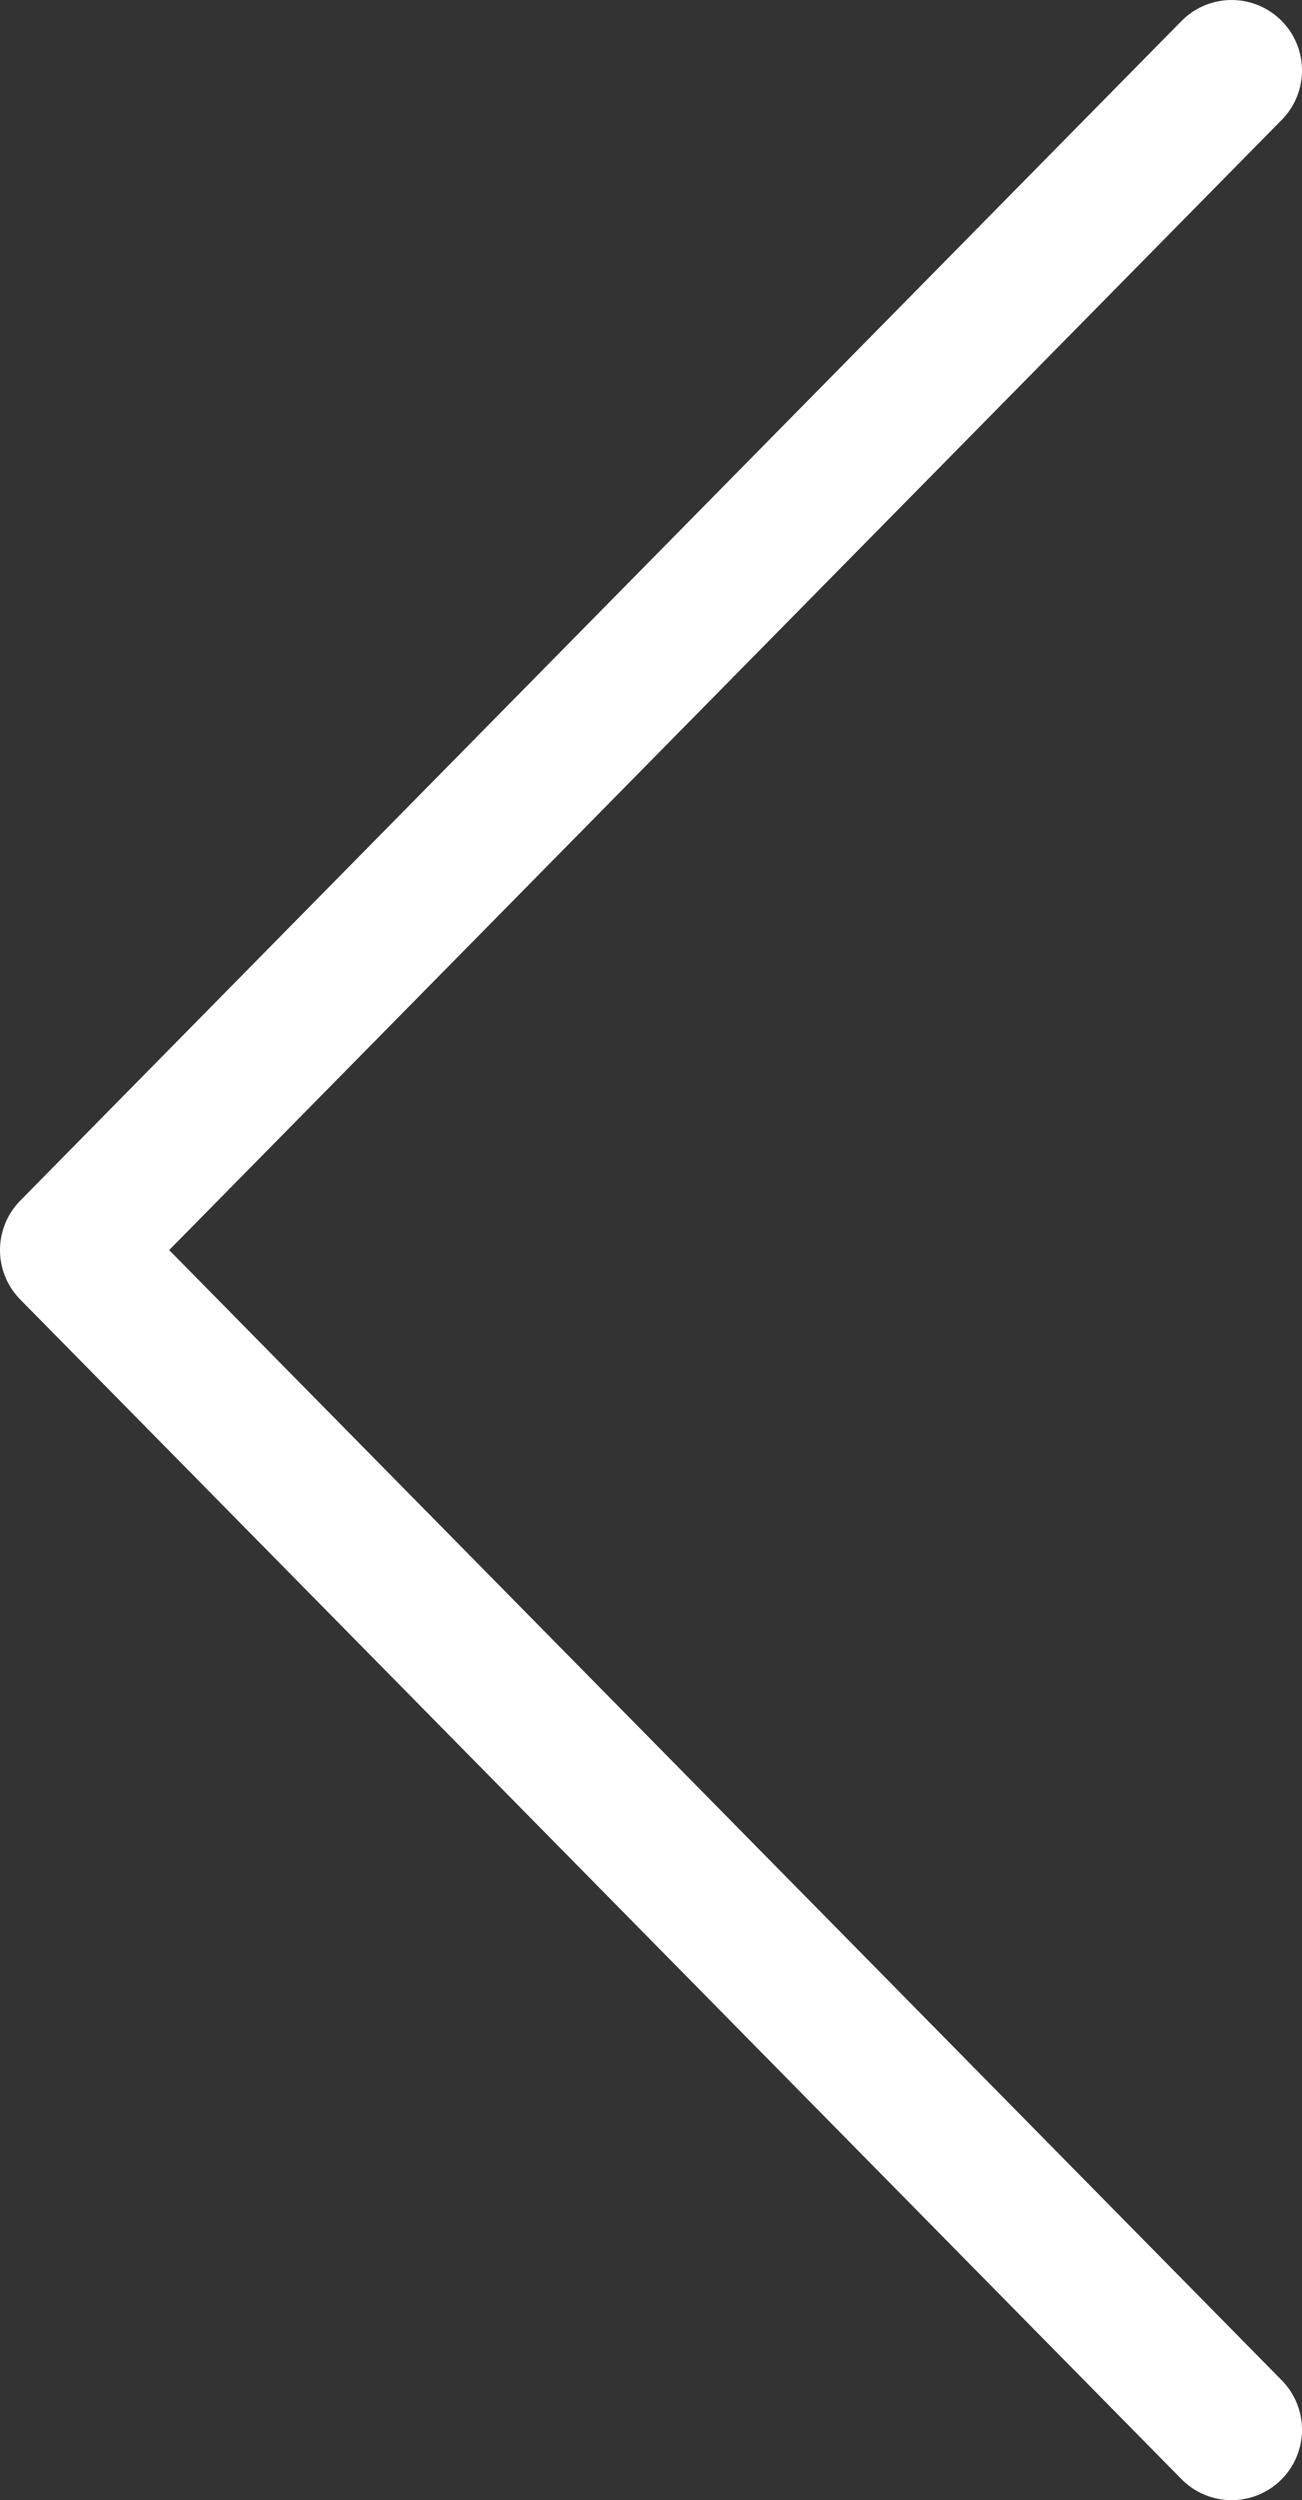 <svg width="37" height="71" viewBox="0 0 37 71" fill="none" xmlns="http://www.w3.org/2000/svg">
<rect x="0" y="0" width="37" height="71" fill="#333333" stroke="none"/>
<path d="M35 69L2 35.5L35 2" stroke="white" stroke-width="4" stroke-linecap="round" stroke-linejoin="round"/>
</svg>
